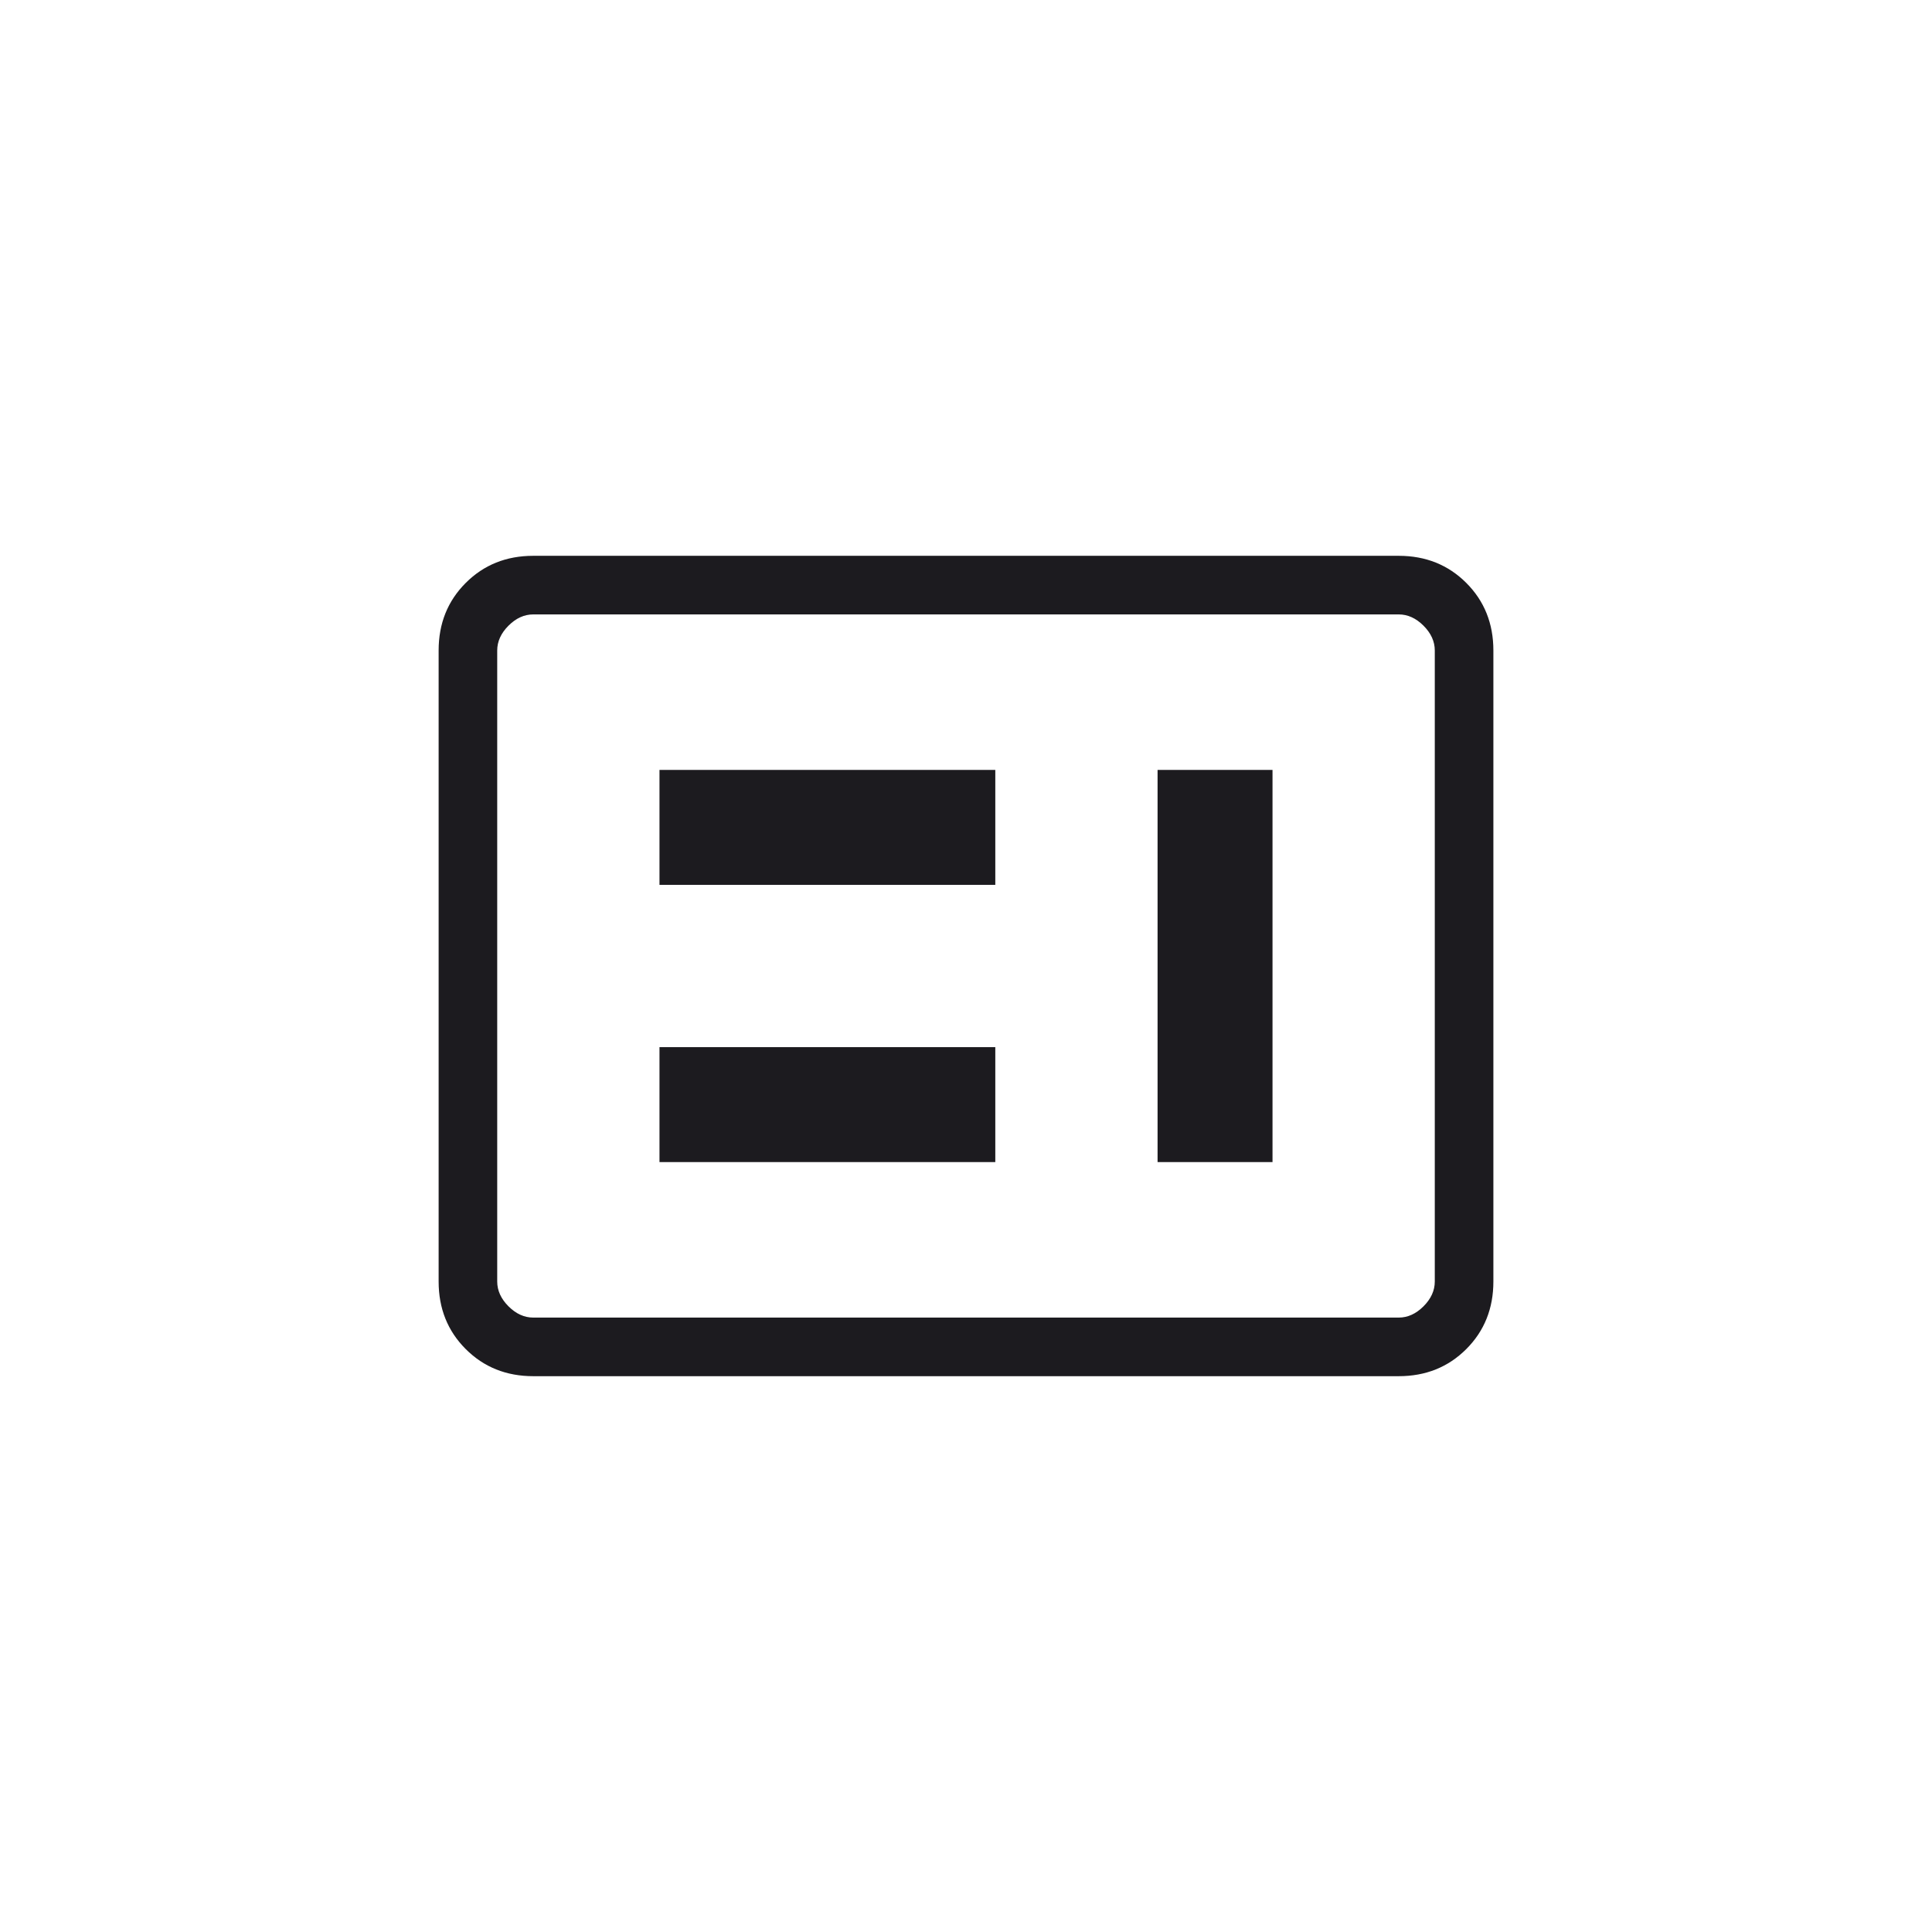 <svg width="109" height="109" viewBox="0 0 109 109" fill="none" xmlns="http://www.w3.org/2000/svg">
<mask id="mask0_603_4655" style="mask-type:alpha" maskUnits="userSpaceOnUse" x="14" y="14" width="81" height="81">
<rect x="14.829" y="14.829" width="79.343" height="79.343" fill="#D9D9D9"/>
</mask>
<g mask="url(#mask0_603_4655)">
<path d="M37.207 65.562H56.153V59.077H37.207V65.562ZM65.308 65.562H71.793V43.437H65.308V65.562ZM37.207 49.923H56.153V43.437H37.207V49.923ZM30.087 77.642C28.565 77.642 27.295 77.132 26.276 76.113C25.256 75.093 24.747 73.823 24.747 72.301V36.699C24.747 35.177 25.256 33.907 26.276 32.887C27.295 31.868 28.565 31.358 30.087 31.358H78.913C80.435 31.358 81.705 31.868 82.725 32.887C83.744 33.907 84.254 35.177 84.254 36.699V72.301C84.254 73.823 83.744 75.093 82.725 76.113C81.705 77.132 80.435 77.642 78.913 77.642H30.087ZM30.087 74.336H78.913C79.422 74.336 79.888 74.124 80.312 73.7C80.736 73.276 80.948 72.81 80.948 72.301V36.699C80.948 36.19 80.736 35.724 80.312 35.3C79.888 34.876 79.422 34.664 78.913 34.664H30.087C29.578 34.664 29.112 34.876 28.688 35.3C28.264 35.724 28.052 36.19 28.052 36.699V72.301C28.052 72.81 28.264 73.276 28.688 73.7C29.112 74.124 29.578 74.336 30.087 74.336Z" fill="#1C1B1F"/>
</g>
</svg>
